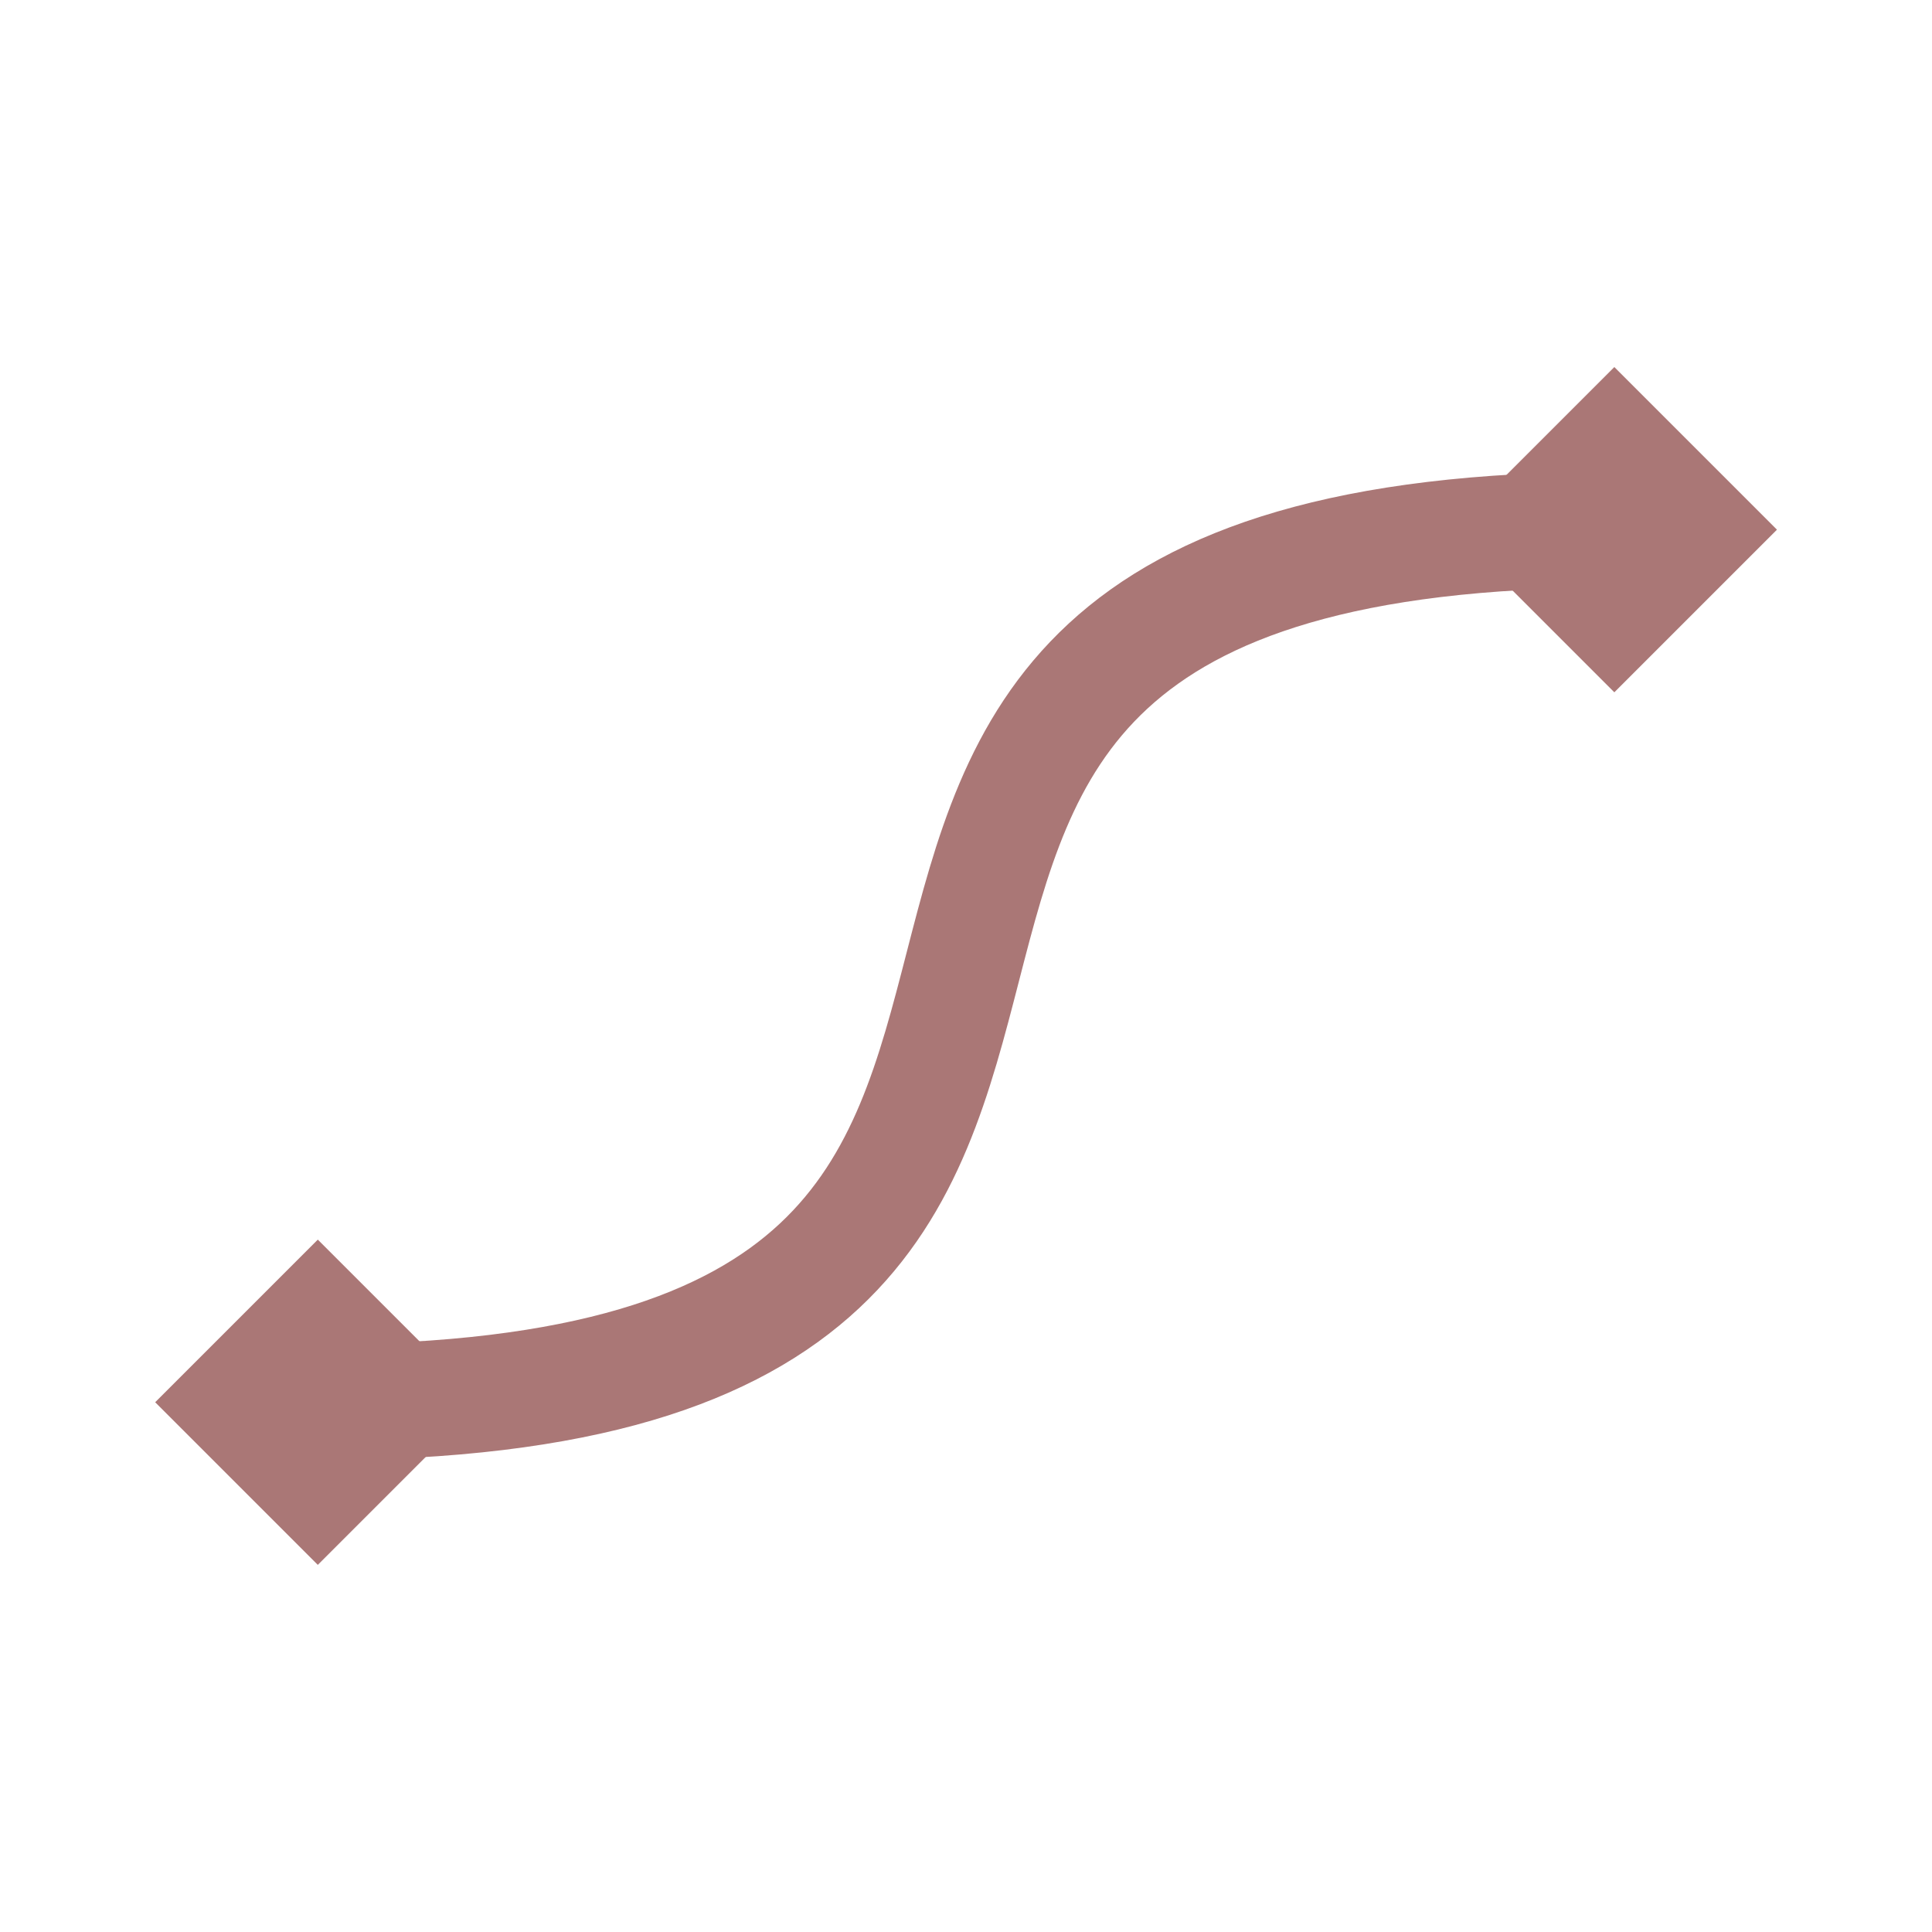 <svg xmlns="http://www.w3.org/2000/svg" width="25" height="25" viewBox="0 0 25 25">
  <g id="easing-quintInOut" transform="translate(-2)">
    <rect id="area" width="25" height="25" transform="translate(2)" fill="none"/>
    <g id="icon" transform="translate(1.551 0.294)">
      <path id="Path_670" data-name="Path 670" d="M4.561,17.851c13.812,0,2.861-11.291,16.777-11.291" fill="none" stroke="#aa7776" stroke-linecap="round" stroke-linejoin="round" stroke-width="1.5"/>
      <rect id="Rectangle_961" data-name="Rectangle 961" width="1.726" height="1.726" transform="translate(3.341 17.851) rotate(-45)" fill="#aa7776"/>
      <rect id="Rectangle_962" data-name="Rectangle 962" width="1.726" height="1.726" transform="translate(3.341 17.851) rotate(-45)" fill="none" stroke="#aa7776" stroke-width="1.25"/>
      <rect id="Rectangle_963" data-name="Rectangle 963" width="1.726" height="1.726" transform="translate(20.118 6.56) rotate(-45)" fill="#aa7776"/>
      <rect id="Rectangle_964" data-name="Rectangle 964" width="1.726" height="1.726" transform="translate(20.118 6.56) rotate(-45)" fill="none" stroke="#aa7776" stroke-width="1.25"/>
    </g>
  </g>
</svg>

